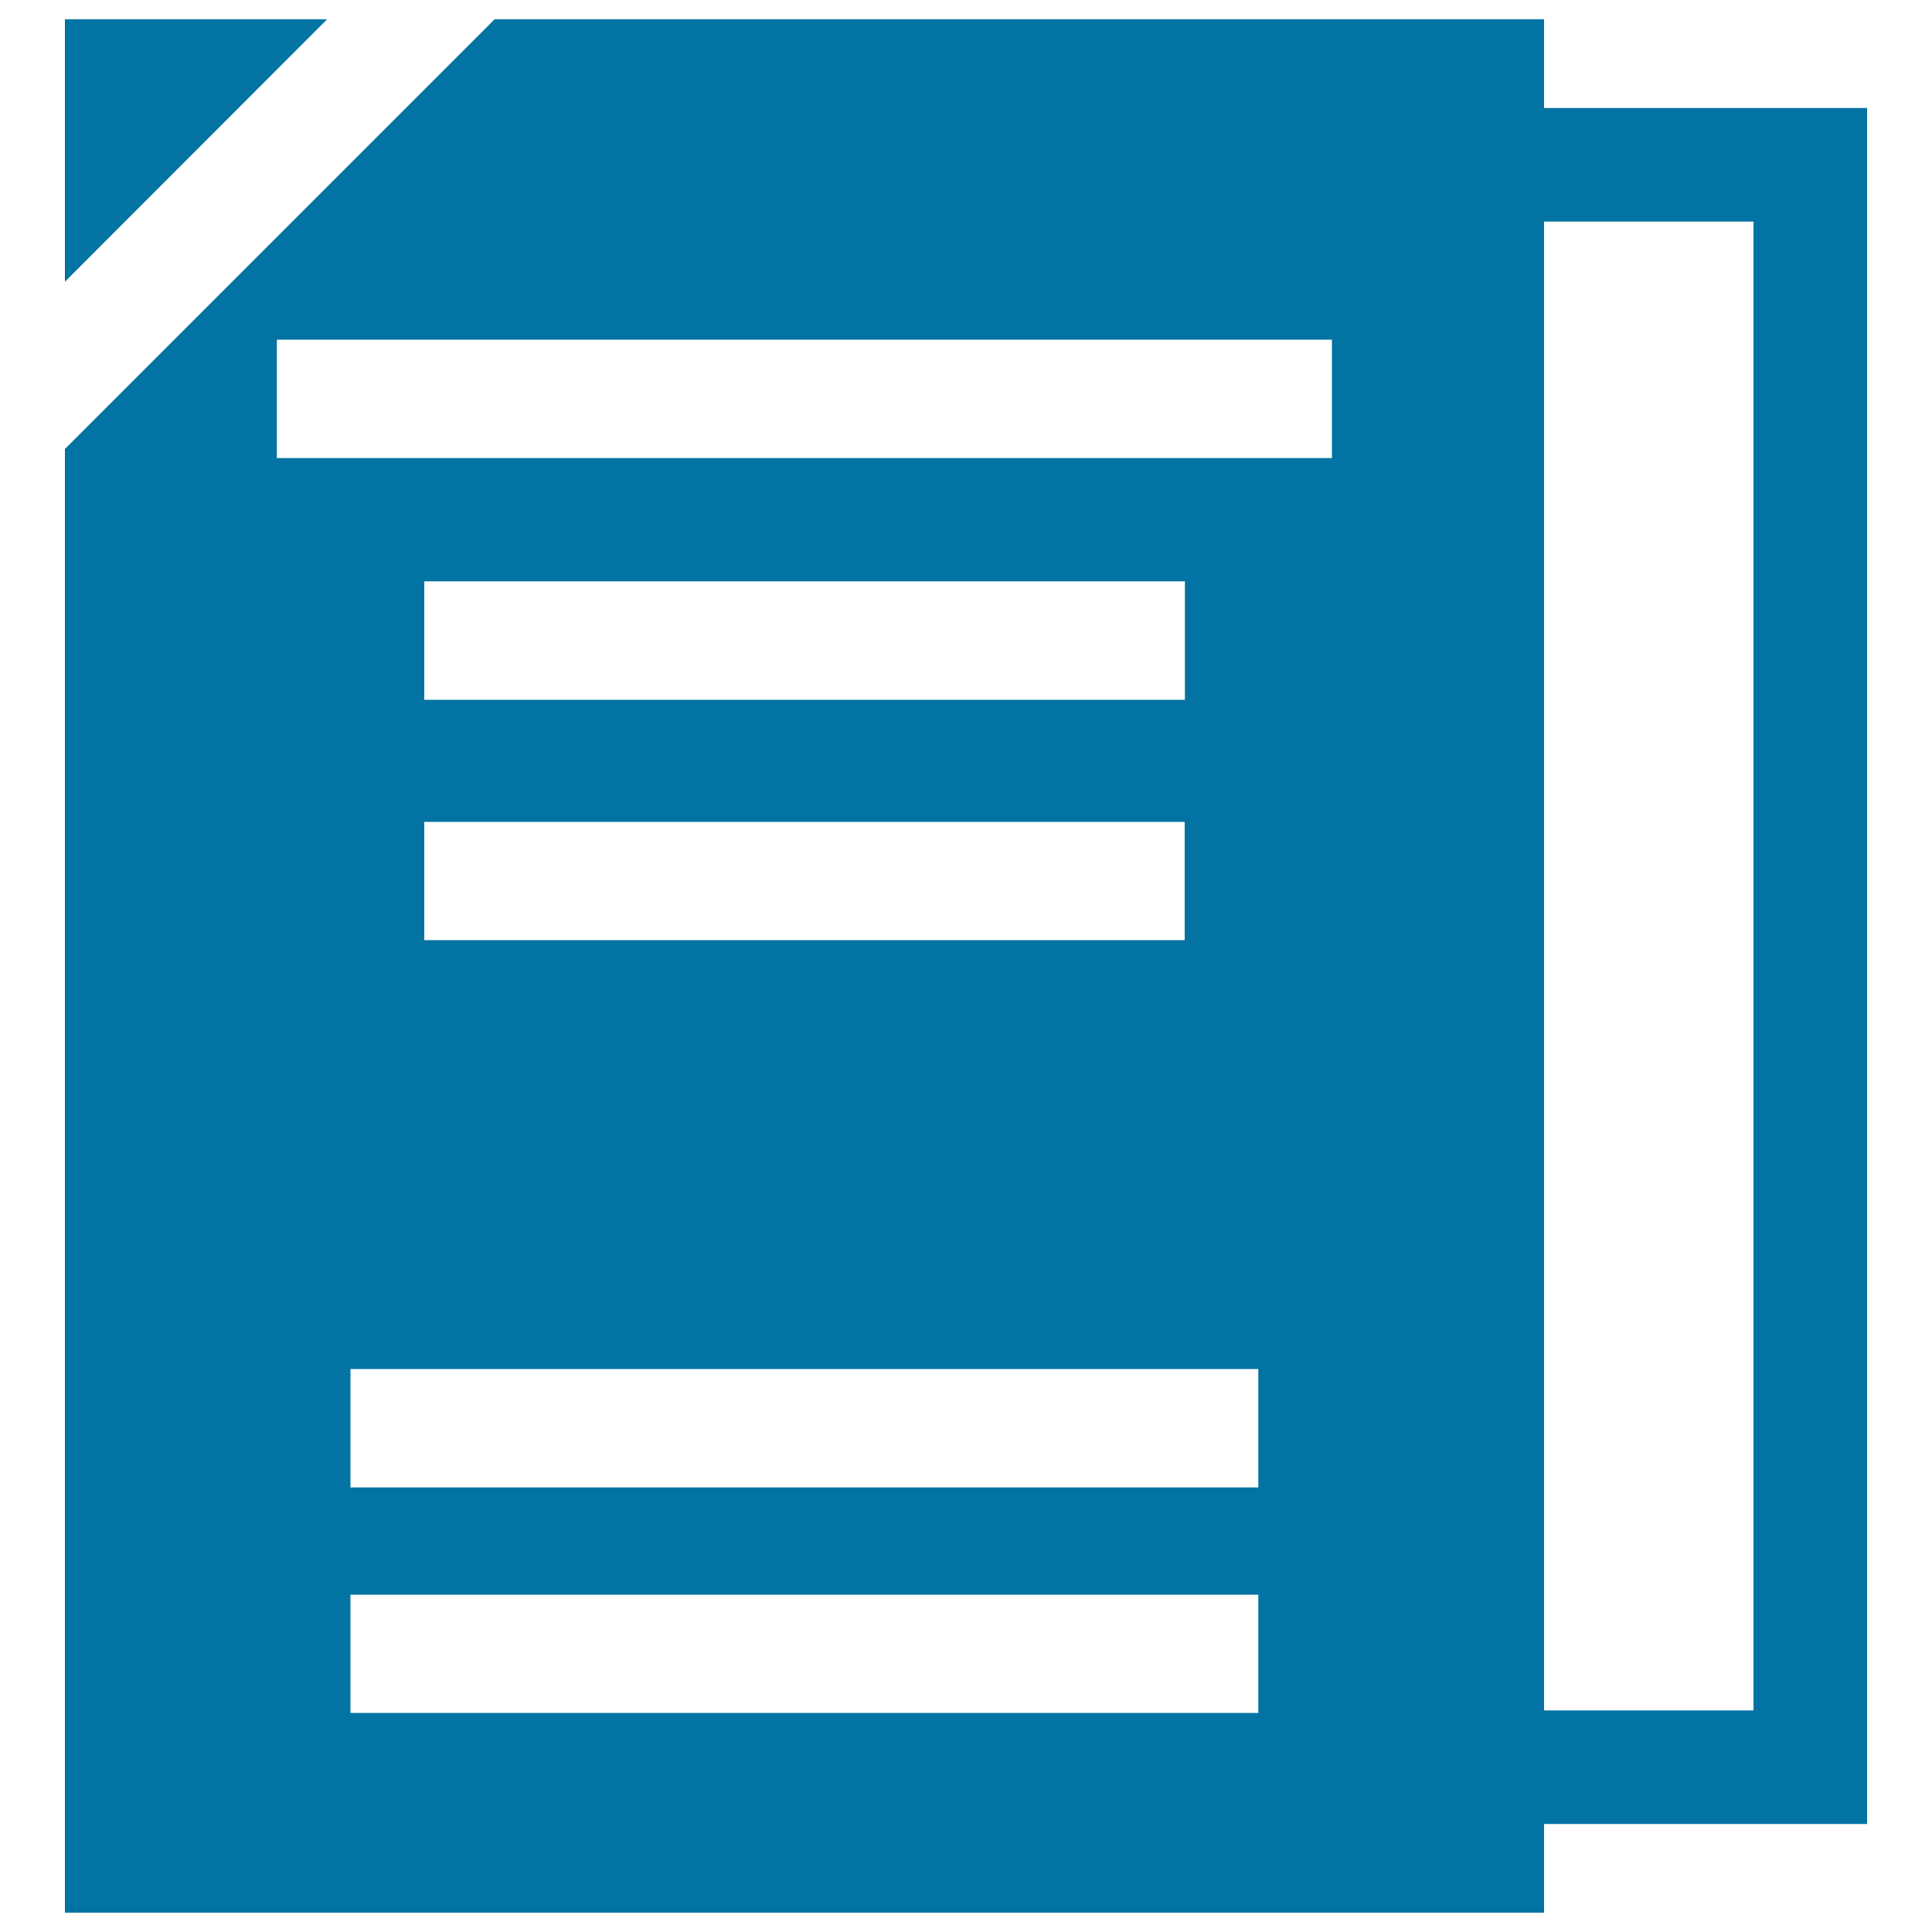 <svg xmlns="http://www.w3.org/2000/svg" viewBox="0 0 1000 1000" style="fill:#0273a2">
<title>Book SVG icon</title>
<g><g><path d="M966.4,55.9H799.2V10H256L33.6,232.4V990h765.6v-45.9h167.2L966.4,55.9L966.4,55.9z M651.3,886.6H181.4v-61.2h469.9V886.6z M651.3,769.9H181.4v-61.3h469.9V769.9z M613.2,425.4v61.2H219.6v-61.2H613.2z M219.6,362.2v-61.3h393.7v61.3H219.6z M689.5,237.1H143.3v-61.3h546.1V237.1z M907.6,885.3H799.2V114.7h108.4L907.6,885.3L907.6,885.3z"/><polygon points="33.6,10 33.6,145.8 169.3,10 "/></g></g>
</svg>